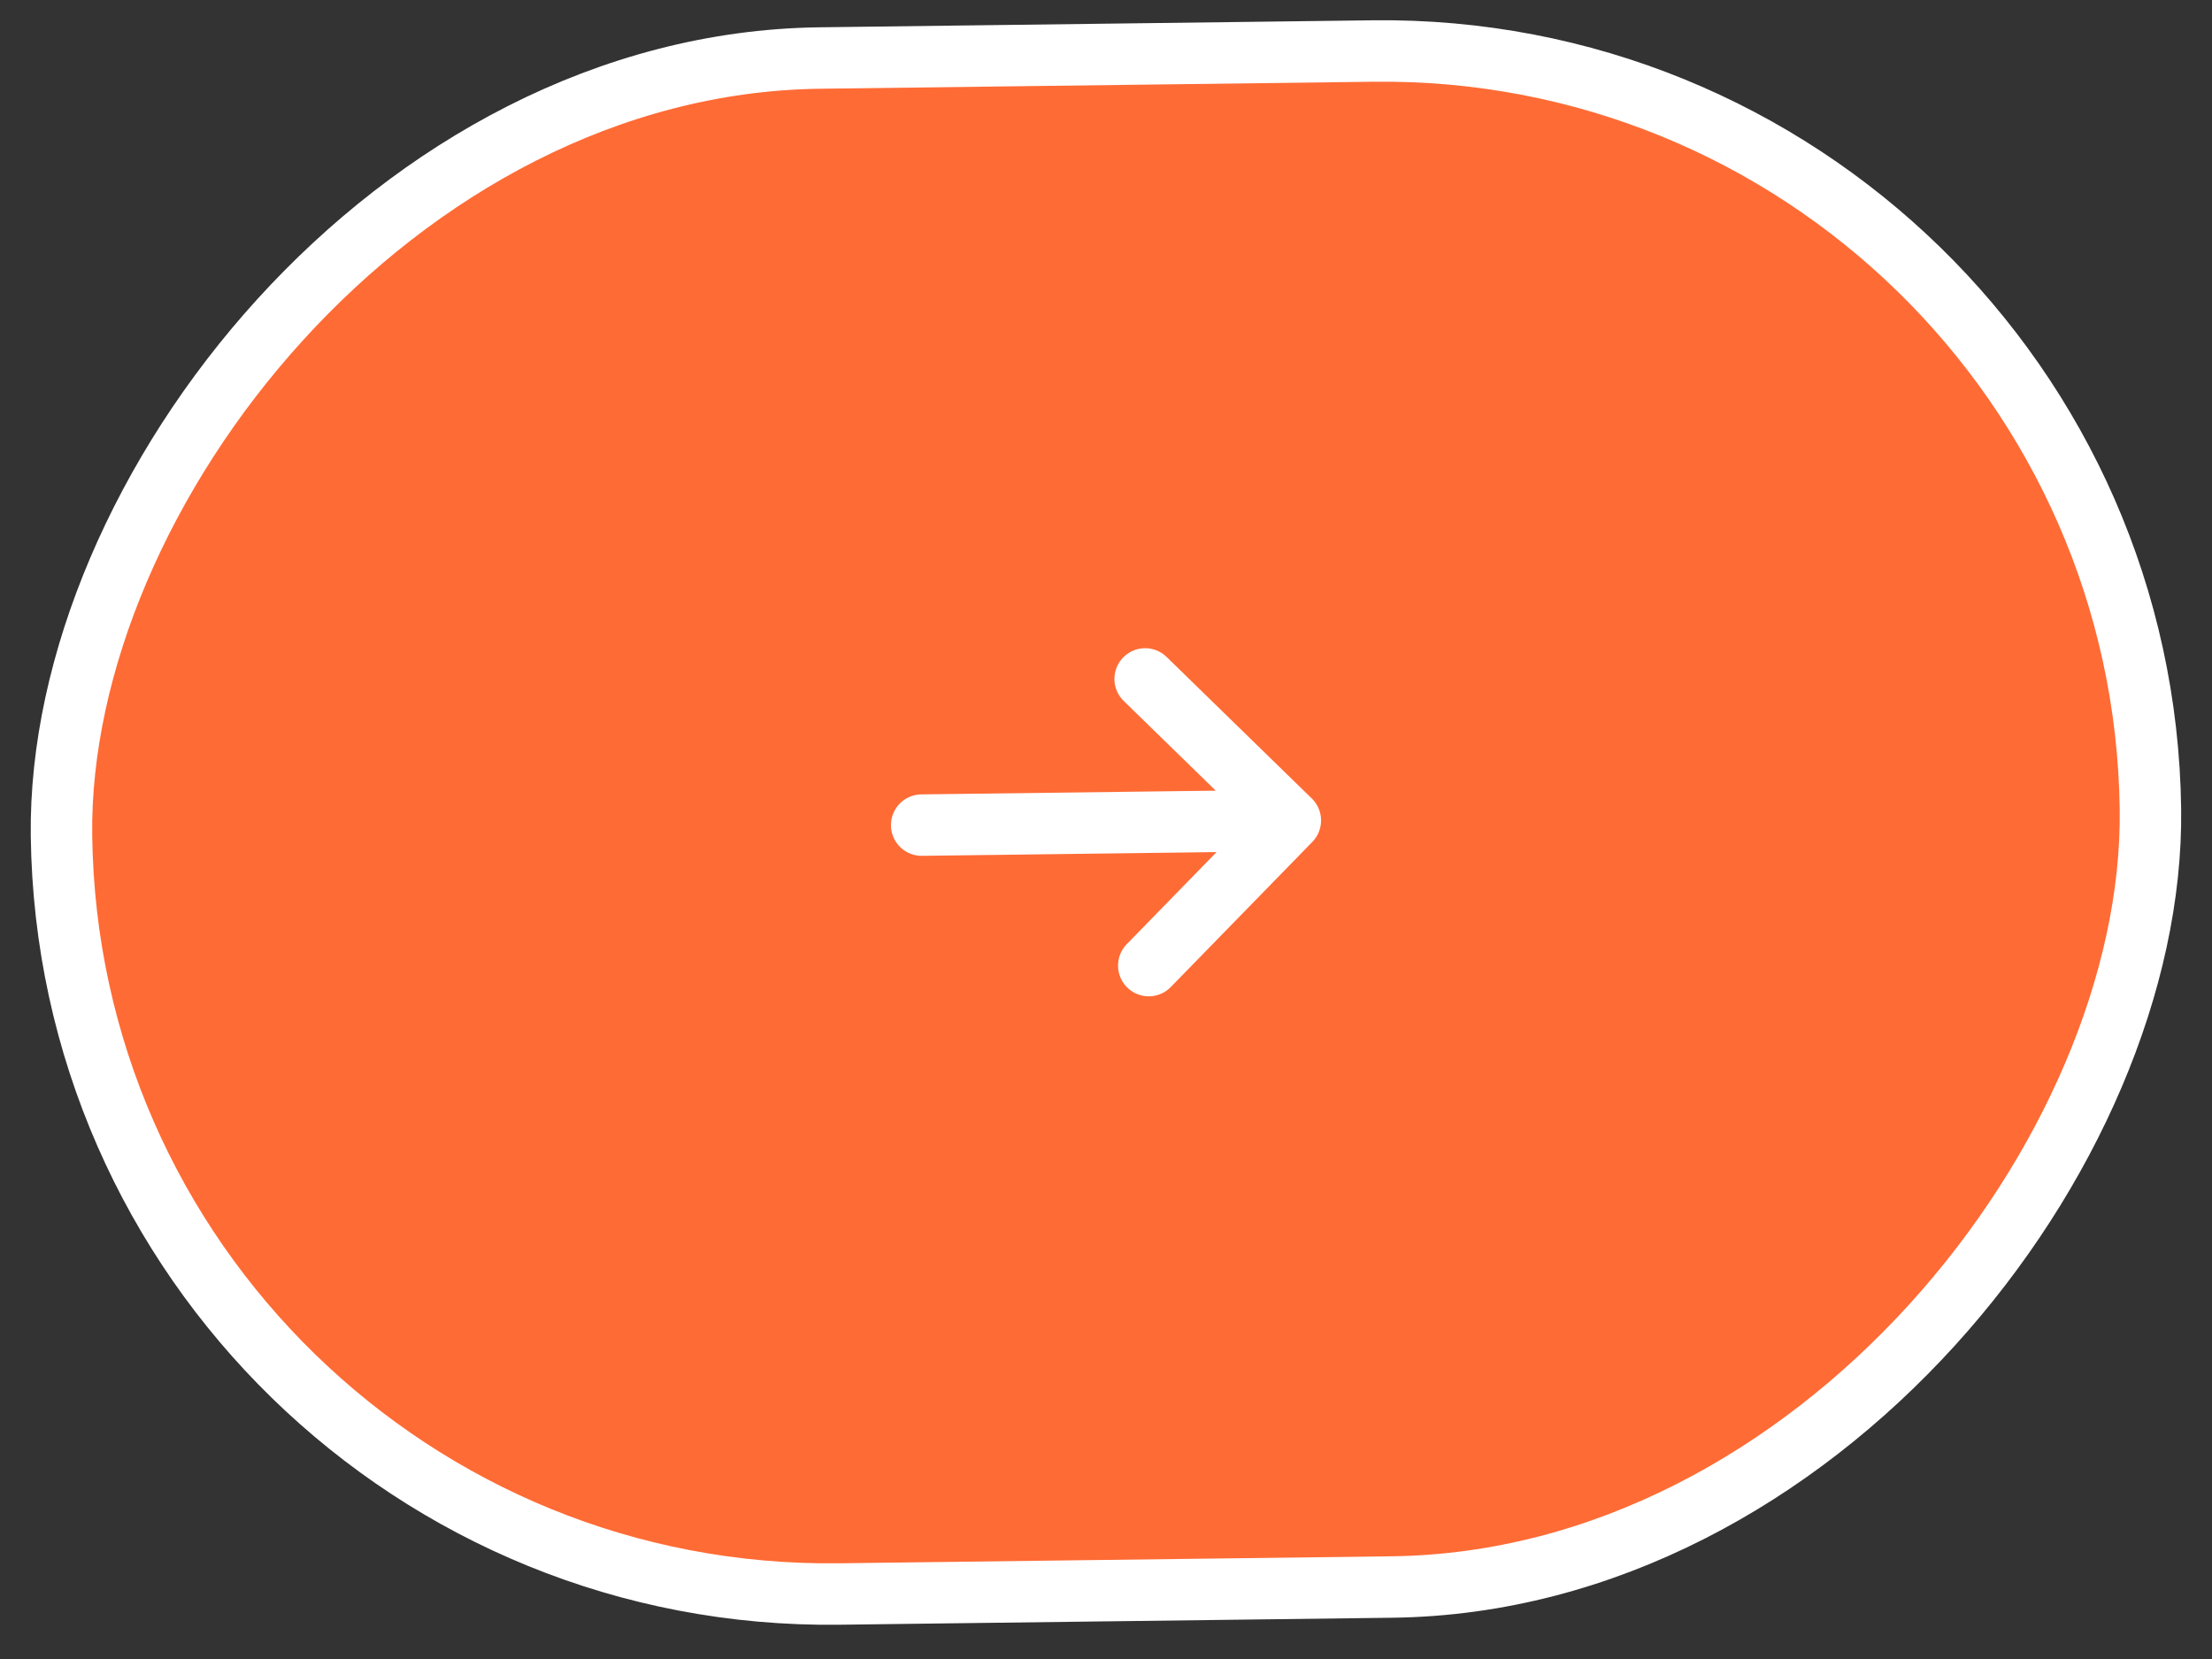 <svg xmlns="http://www.w3.org/2000/svg" width="72" height="54" fill="none"><rect width="100%" height="100%" fill="#333333" stroke="none"/><rect width="68" height="50" x=".987" y="-1.013" fill="#FF6B35" rx="25" transform="scale(1 -1) rotate(.725 4046.905 78.564)"/><rect width="68" height="50" x=".987" y="-1.013" stroke="#fff" stroke-width="2" rx="25" transform="scale(1 -1) rotate(.725 4046.905 78.564)"/><path stroke="#fff" stroke-linecap="round" stroke-linejoin="round" stroke-width="2" d="M37.392 31.43 42 26.706m0 0-4.726-4.607M42 26.705l-12 .152"/></svg>